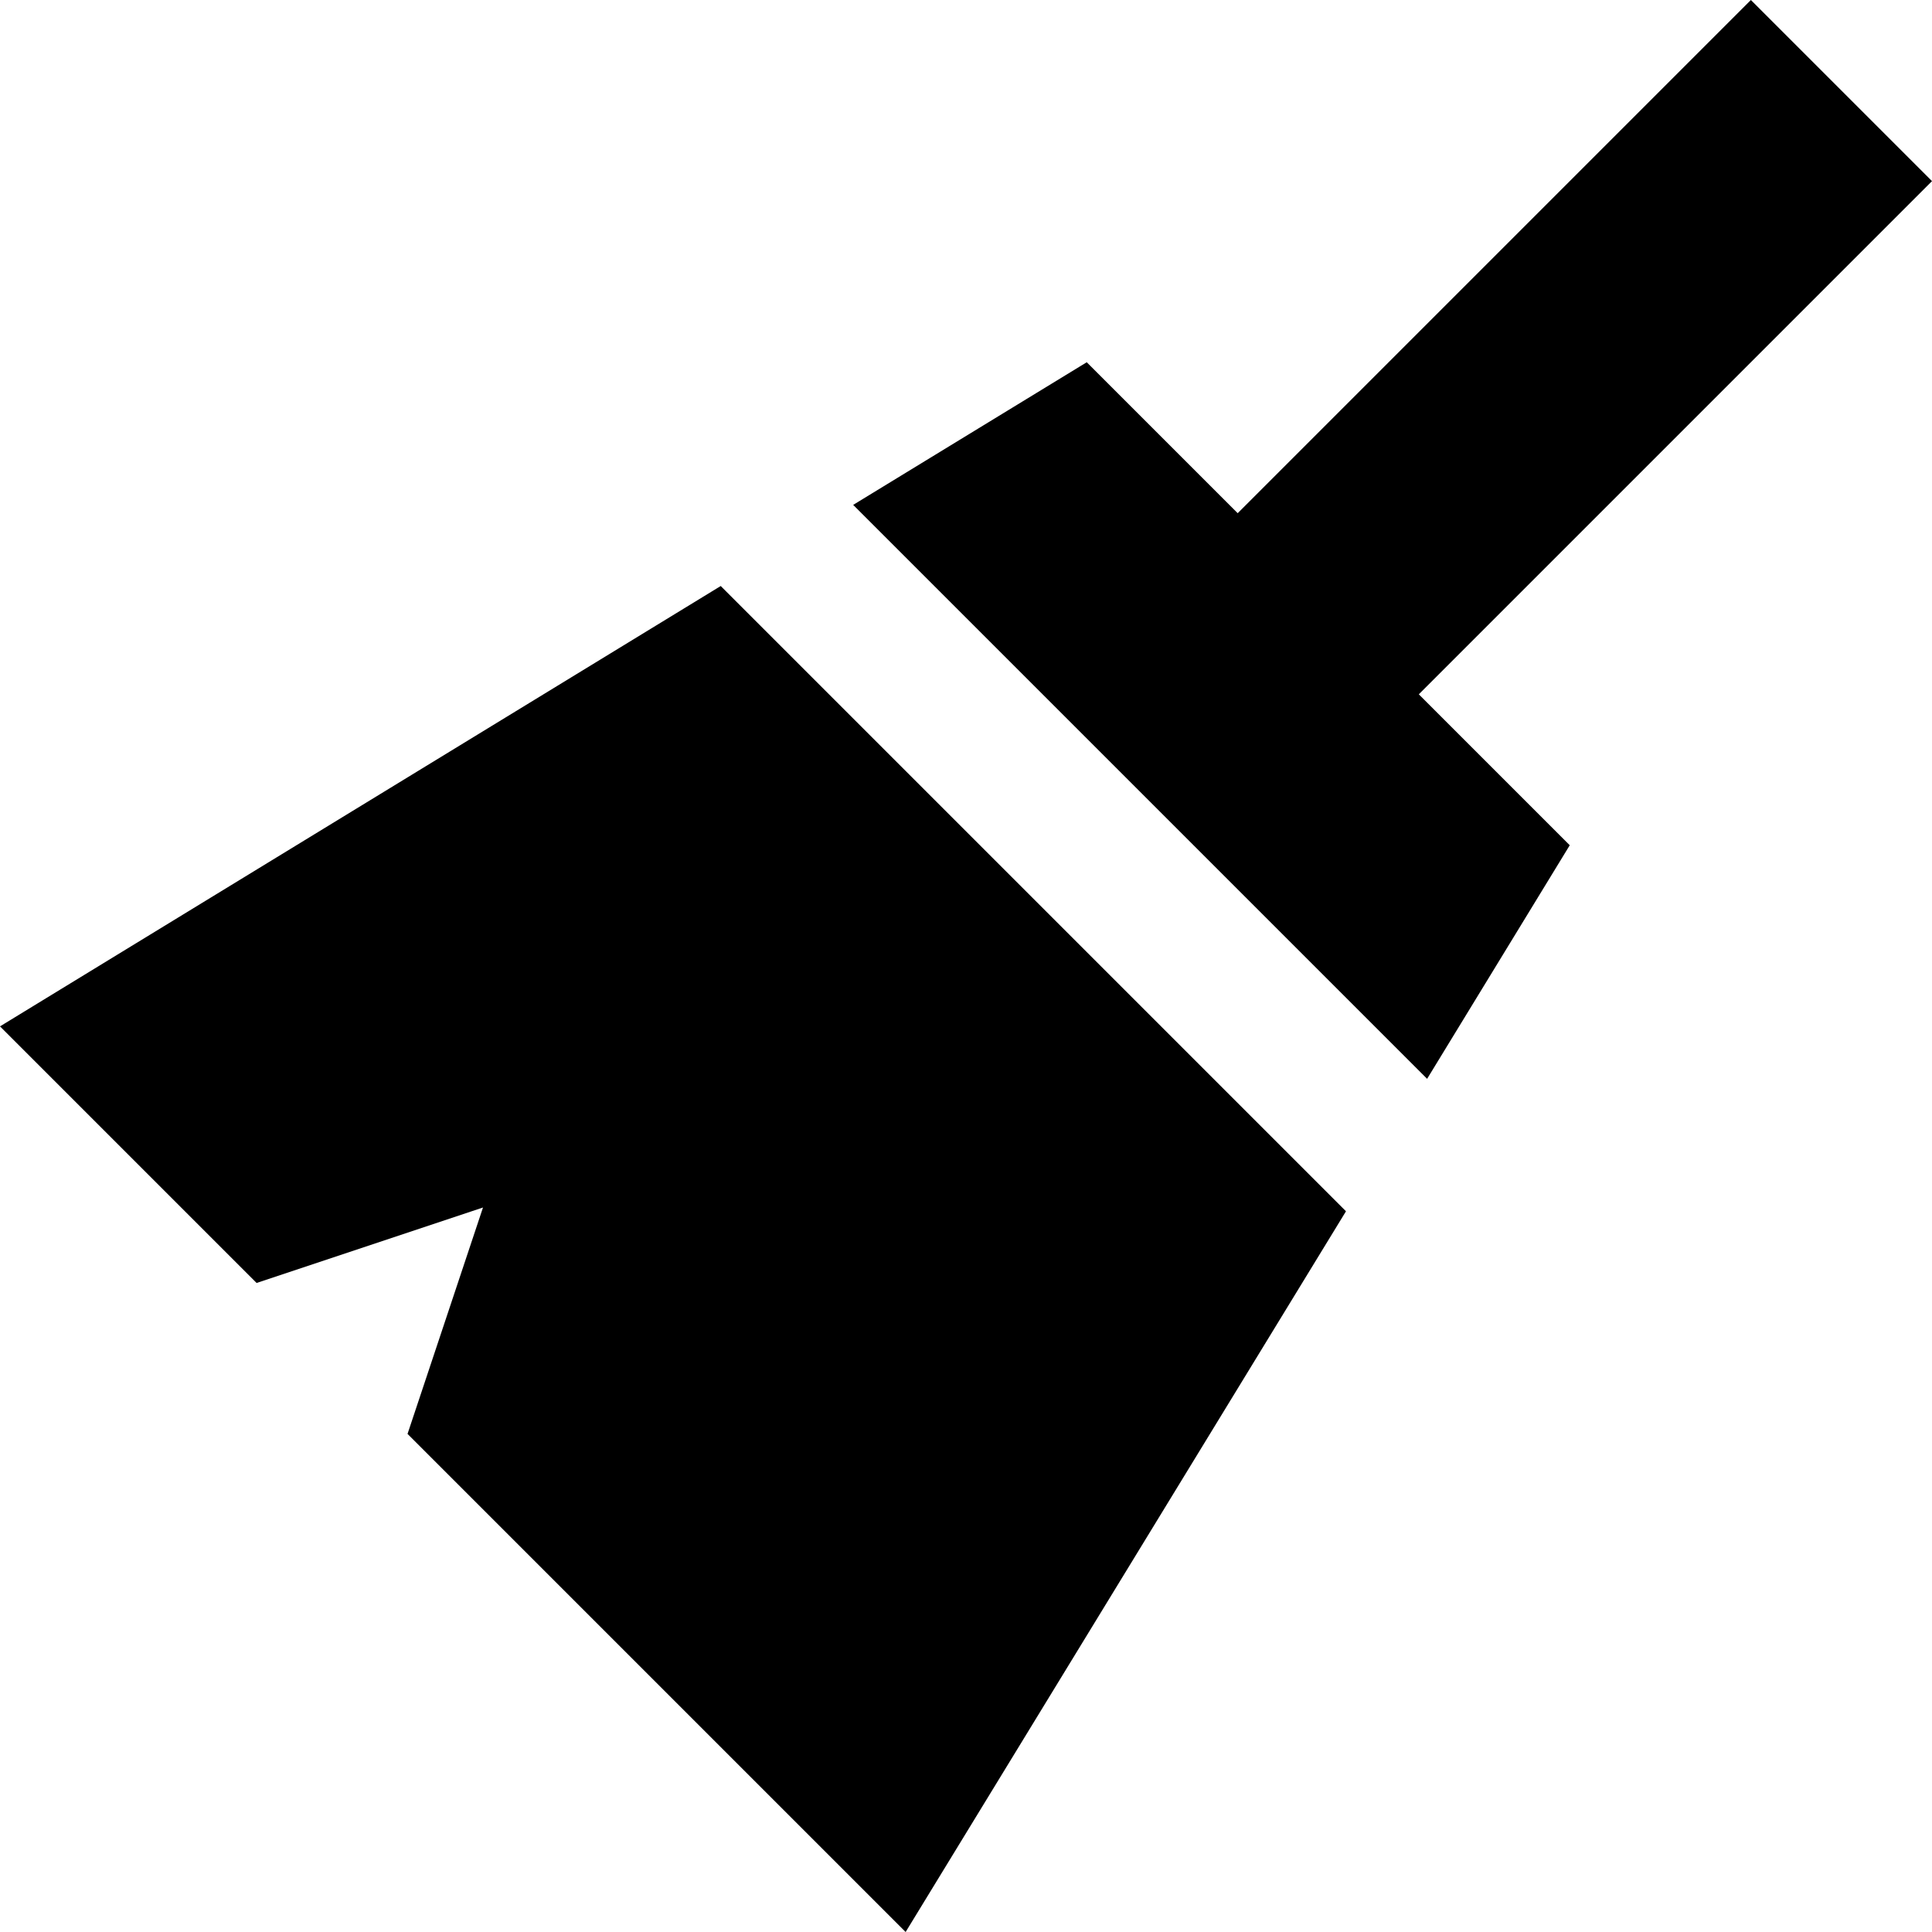 <svg xmlns="http://www.w3.org/2000/svg" viewBox="0 0 512 512"><!--! Font Awesome Pro 6.4.2 by @fontawesome - https://fontawesome.com License - https://fontawesome.com/license (Commercial License) Copyright 2023 Fonticons, Inc. --><path d="M328 136L464 0l48 48L376 184l40 40-37.8 61.9L226.1 133.8 288 96l40 40zM191 155.3L356.7 321 240 512 108 380l20-60L68 340 0 272 191 155.3z"/></svg>